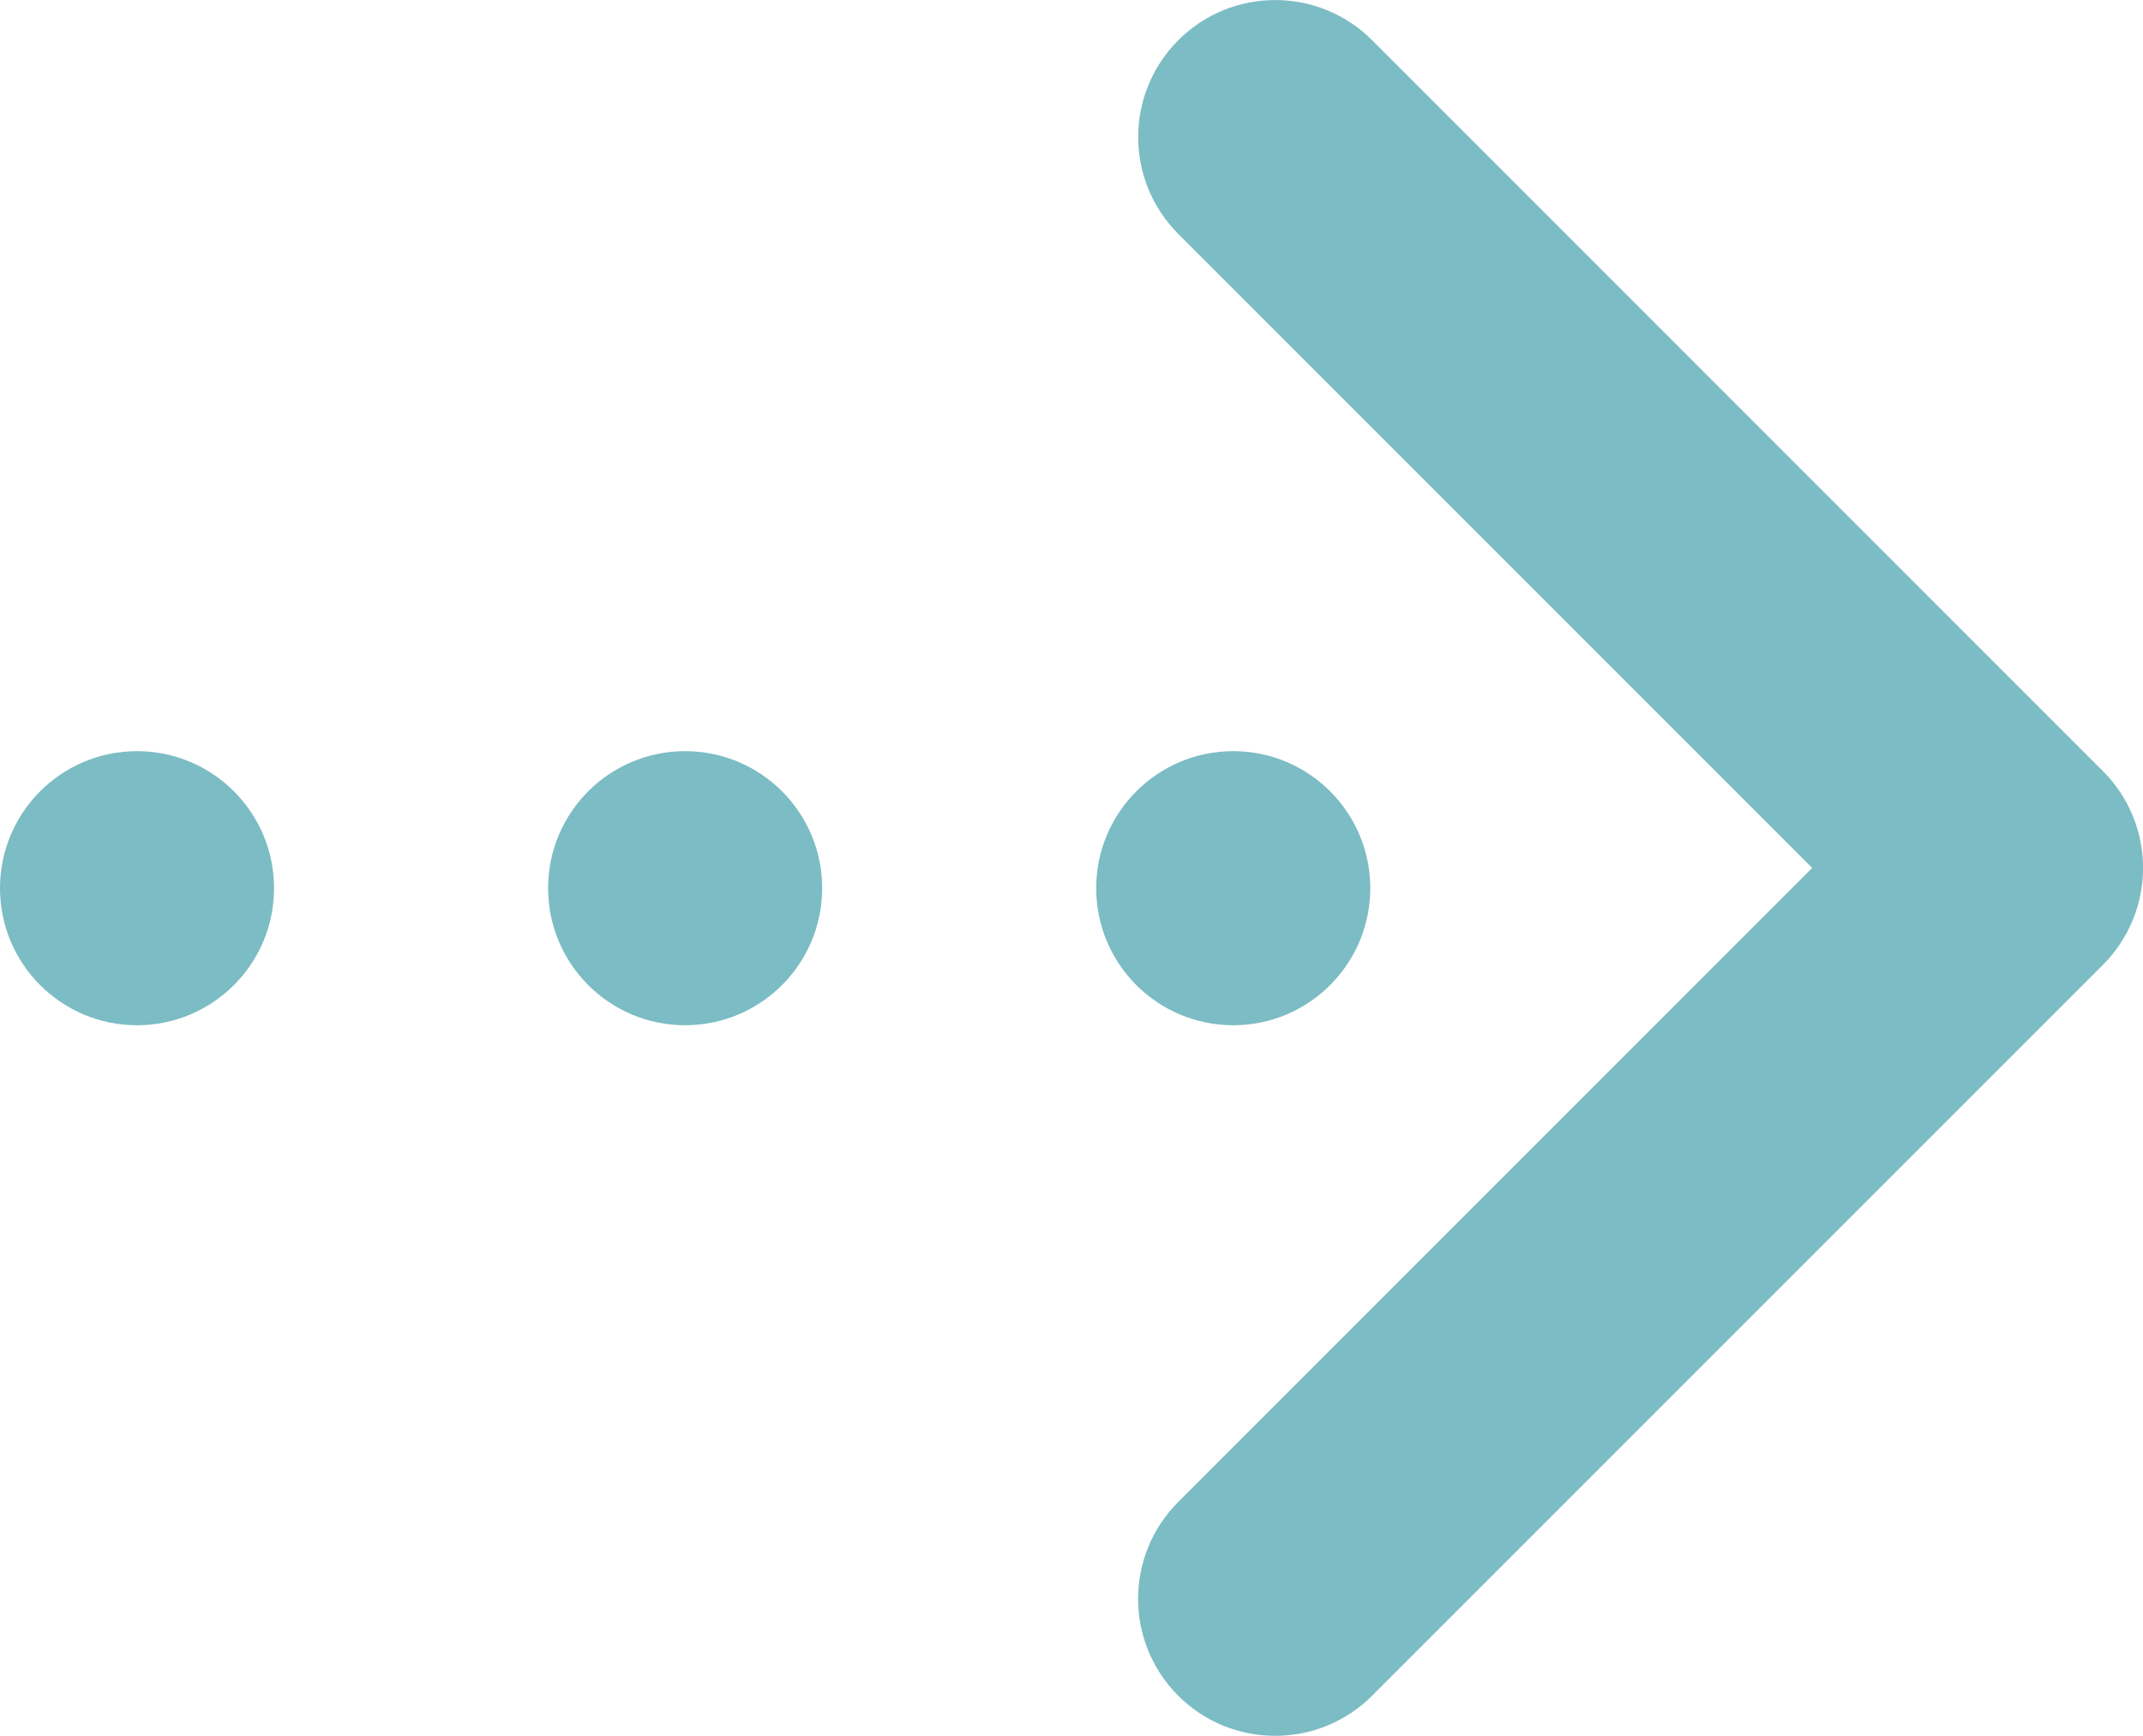 <?xml version="1.0" encoding="utf-8"?>
<!-- Generator: Adobe Illustrator 16.0.4, SVG Export Plug-In . SVG Version: 6.00 Build 0)  -->
<!DOCTYPE svg PUBLIC "-//W3C//DTD SVG 1.1//EN" "http://www.w3.org/Graphics/SVG/1.1/DTD/svg11.dtd">
<svg version="1.1" id="レイヤー_1" xmlns="http://www.w3.org/2000/svg" xmlns:xlink="http://www.w3.org/1999/xlink" x="0px"
	 y="0px" width="23.459px" height="19px" viewBox="0 0 23.459 19" enable-background="new 0 0 23.459 19" xml:space="preserve">
<g>
	<circle fill="#7CBCC4" cx="1.5" cy="9.722" r="1.5"/>
	<circle fill="#7CBCC4" cx="7.5" cy="9.722" r="1.5"/>
	<circle fill="#7CBCC4" cx="13.5" cy="9.722" r="1.5"/>
	<path fill="#7CBCC4" d="M13.959,19c-0.384,0-0.768-0.146-1.061-0.439c-0.586-0.586-0.586-1.535,0-2.121L19.838,9.5l-6.939-6.939
		c-0.586-0.586-0.586-1.535,0-2.121s1.535-0.586,2.121,0l8,8c0.586,0.586,0.586,1.535,0,2.121l-8,8
		C14.727,18.854,14.343,19,13.959,19z"/>
</g>
</svg>
